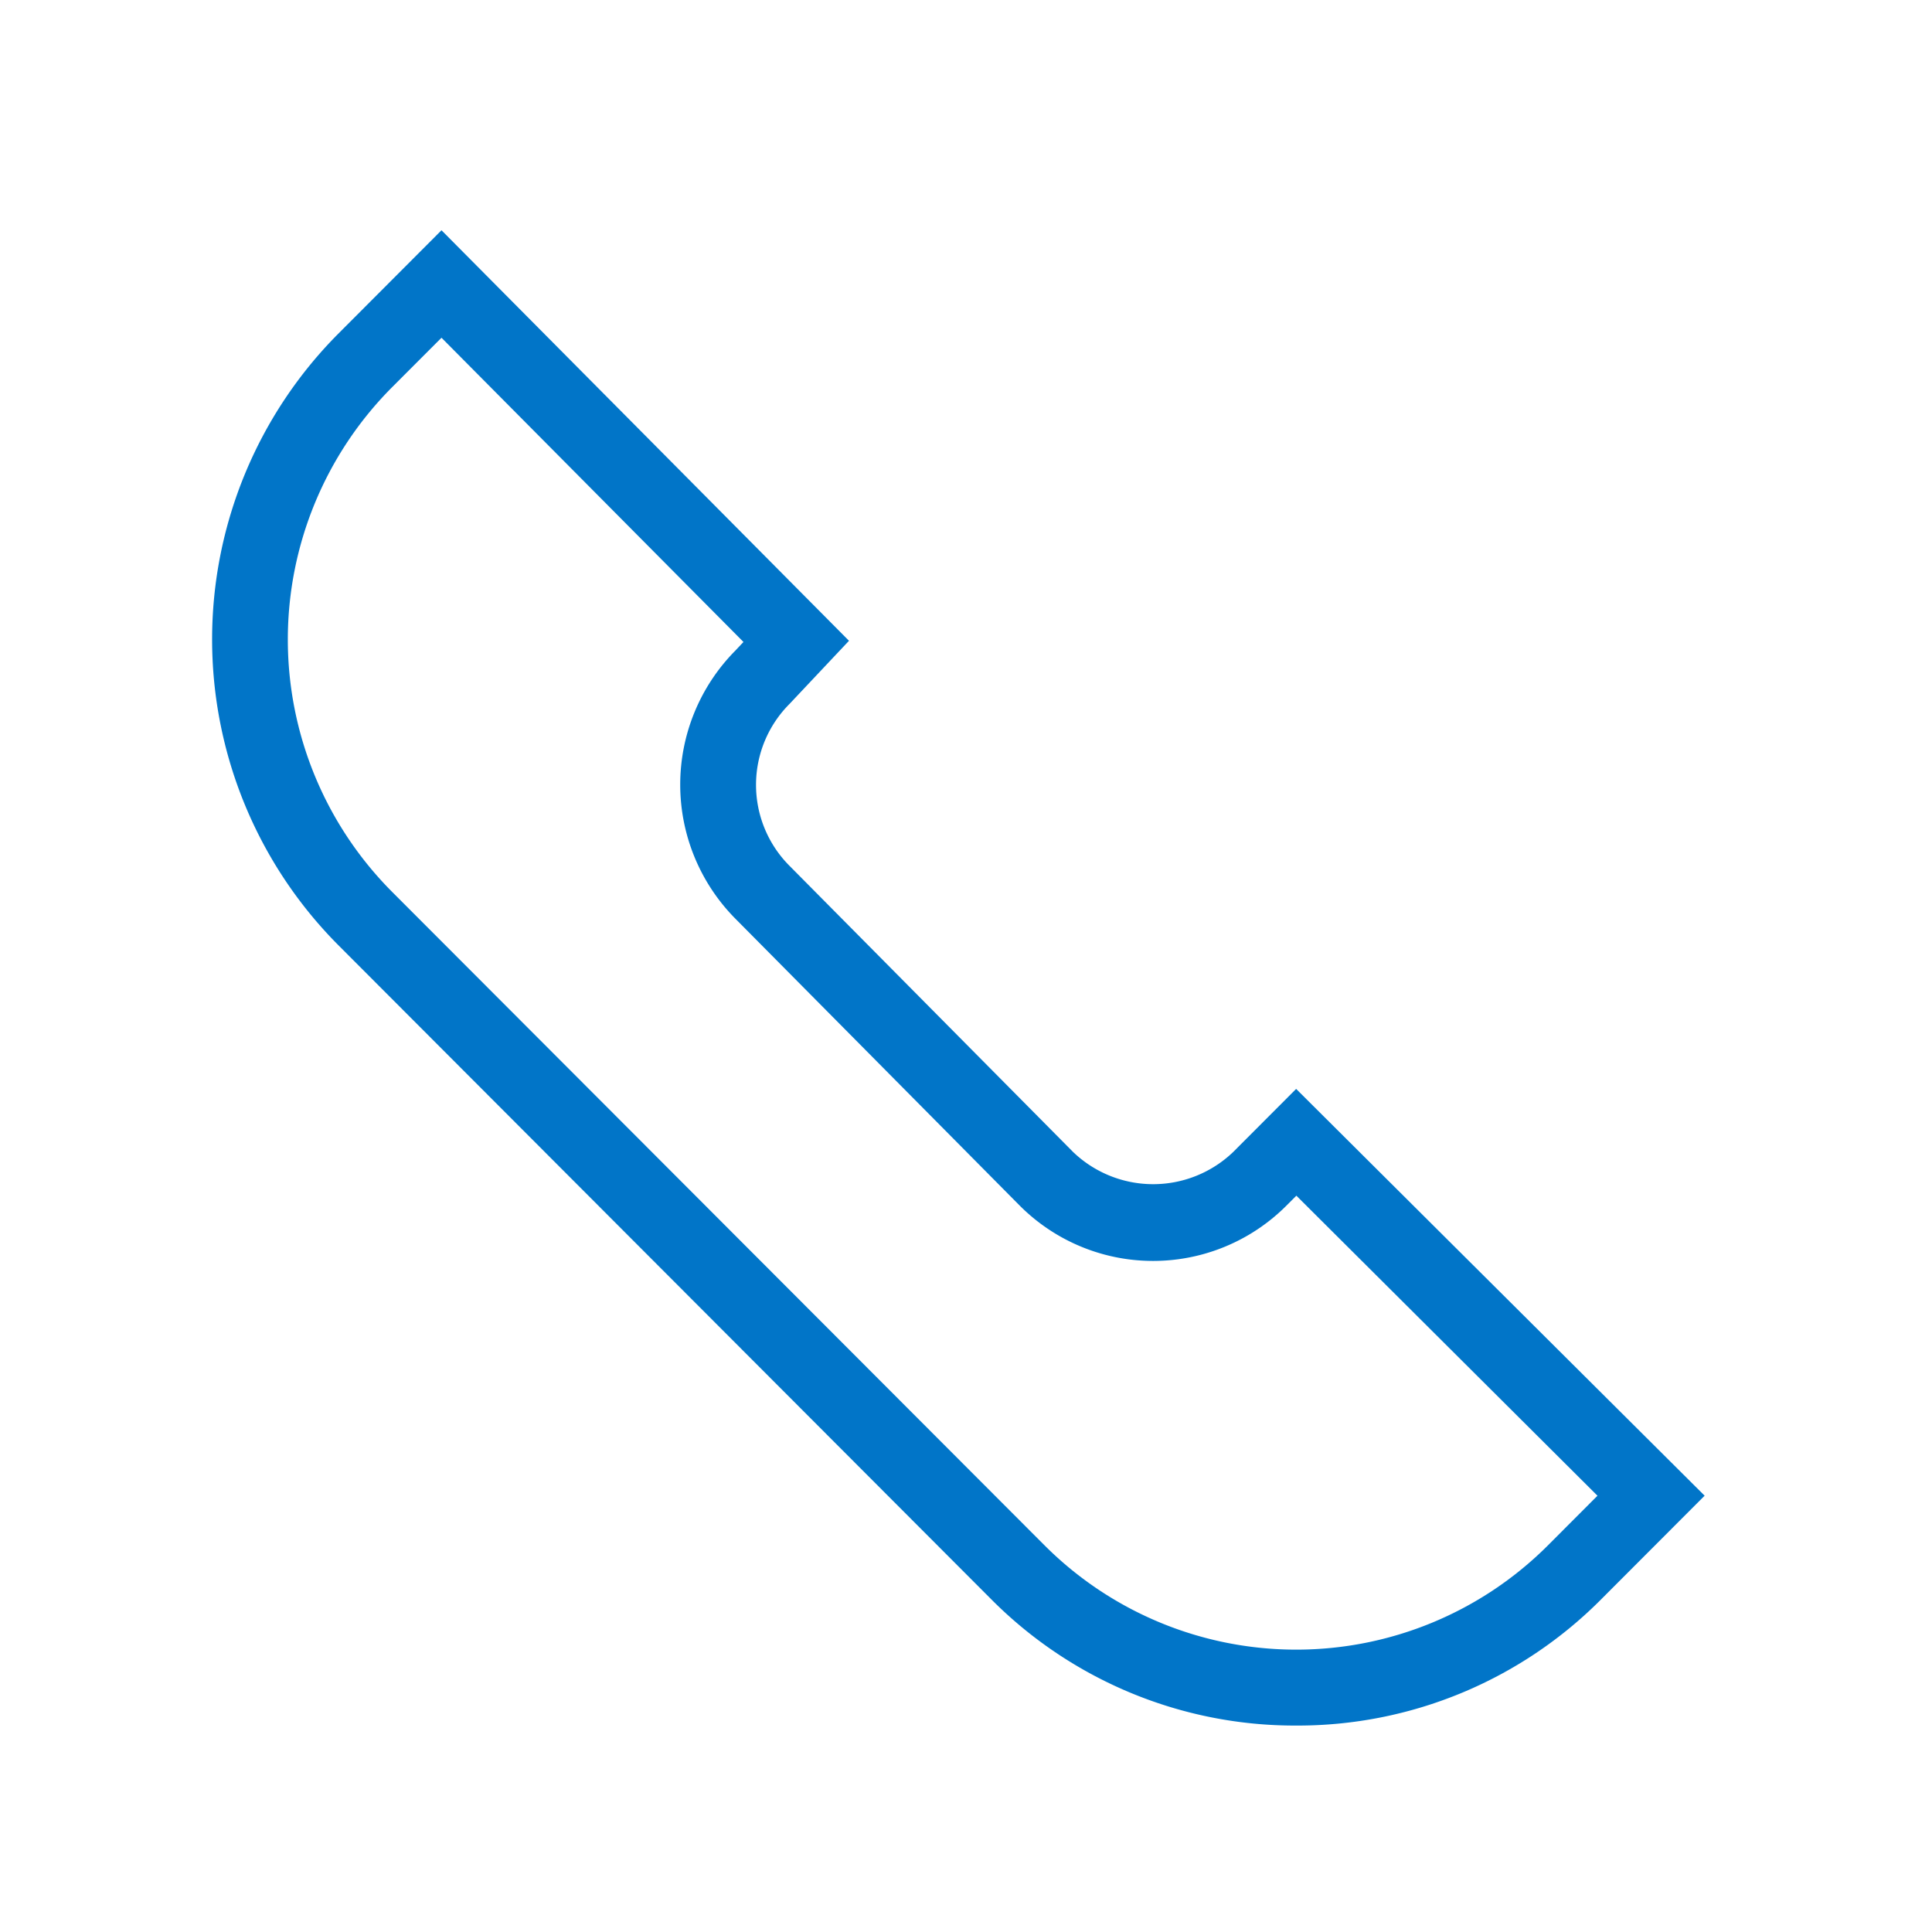 <svg xmlns="http://www.w3.org/2000/svg" width="60" height="60" viewBox="0 0 60 60"><defs><style>.cls-1 { fill: #0175c8; fill-rule: evenodd; }</style></defs><path id="Shape_41_copy" class="cls-1" d="M40.257 53.589a13.294 13.294 0 0 1-9.471-3.92l-20.286-20.323a13.461 13.461 0 0 1 0-18.977l3.211-3.218 12.655 12.749-1.845 1.959a3.559 3.559 0 0 0-.024 5.008l8.83 8.91a3.591 3.591 0 0 0 4.97 0l1.956-1.96 12.686 12.633-3.213 3.218a13.288 13.288 0 0 1-9.469 3.921zm-26.546-43.1l-1.546 1.548a11.1 11.1 0 0 0 0 15.648l20.282 20.315a11.052 11.052 0 0 0 15.618 0l1.546-1.549-9.351-9.318-.3.3a5.851 5.851 0 0 1-8.3 0l-8.83-8.91a5.916 5.916 0 0 1 0-8.311l.259-.275z"/></svg>